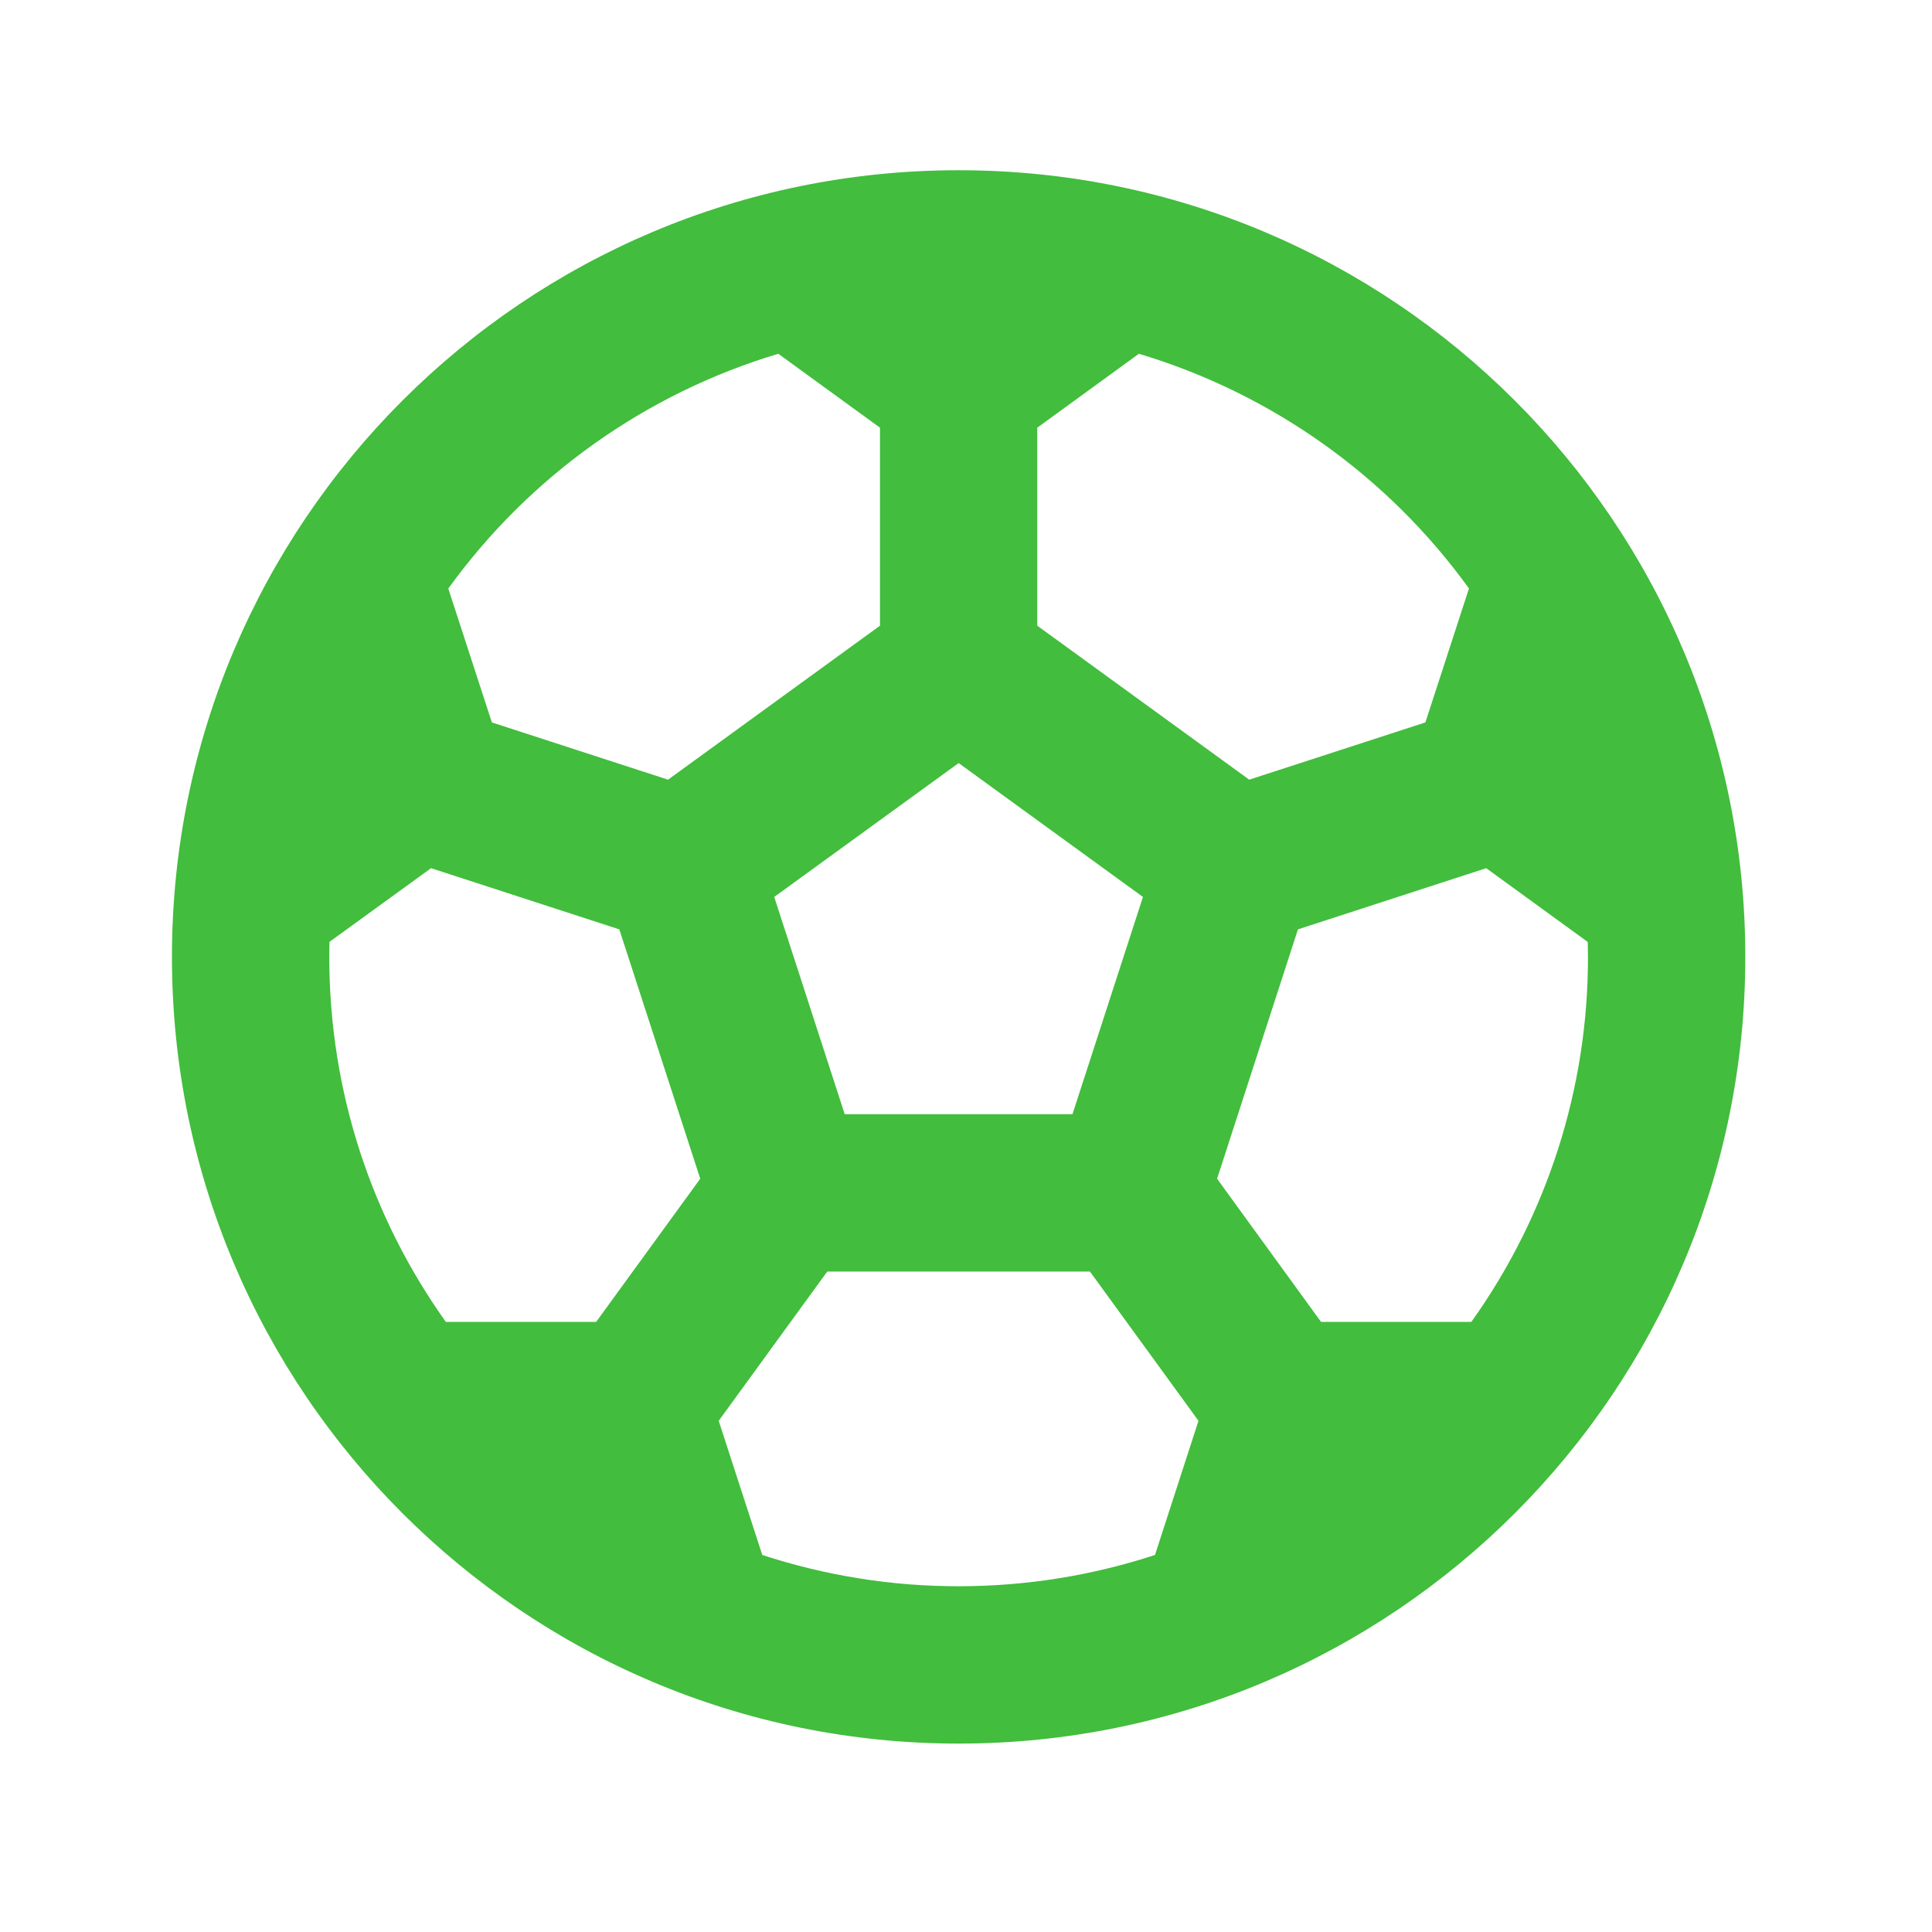 <svg width="27" height="27" viewBox="0 0 27 27" fill="none" xmlns="http://www.w3.org/2000/svg">
<path d="M13.397 2.379C19.469 2.379 24.391 7.301 24.391 13.373C24.391 19.445 19.469 24.367 13.397 24.367C7.325 24.367 2.403 19.445 2.403 13.373C2.403 7.301 7.325 2.379 13.397 2.379ZM15.233 17.77H11.561L10.044 19.856L10.653 21.731C11.539 22.021 12.465 22.169 13.397 22.168C14.355 22.168 15.277 22.014 16.141 21.731L16.749 19.856L15.232 17.77H15.233ZM6.024 12.133L4.604 13.163L4.602 13.373C4.602 15.275 5.205 17.035 6.231 18.474H8.331L9.786 16.473L8.655 12.988L6.024 12.133V12.133ZM20.77 12.133L18.139 12.988L17.009 16.473L18.462 18.474H20.562C21.625 16.985 22.195 15.202 22.192 13.373L22.189 13.164L20.77 12.133V12.133ZM13.397 10.664L10.82 12.535L11.805 15.571H14.988L15.973 12.535L13.397 10.664ZM15.916 4.944L14.496 5.977V8.744L17.458 10.896L19.92 10.096L20.529 8.224C19.394 6.653 17.772 5.5 15.916 4.944V4.944ZM10.877 4.944C9.021 5.5 7.4 6.654 6.265 8.225L6.874 10.096L9.336 10.896L12.298 8.744V5.977L10.877 4.944V4.944Z" fill="#42BD3D"/>
</svg>
